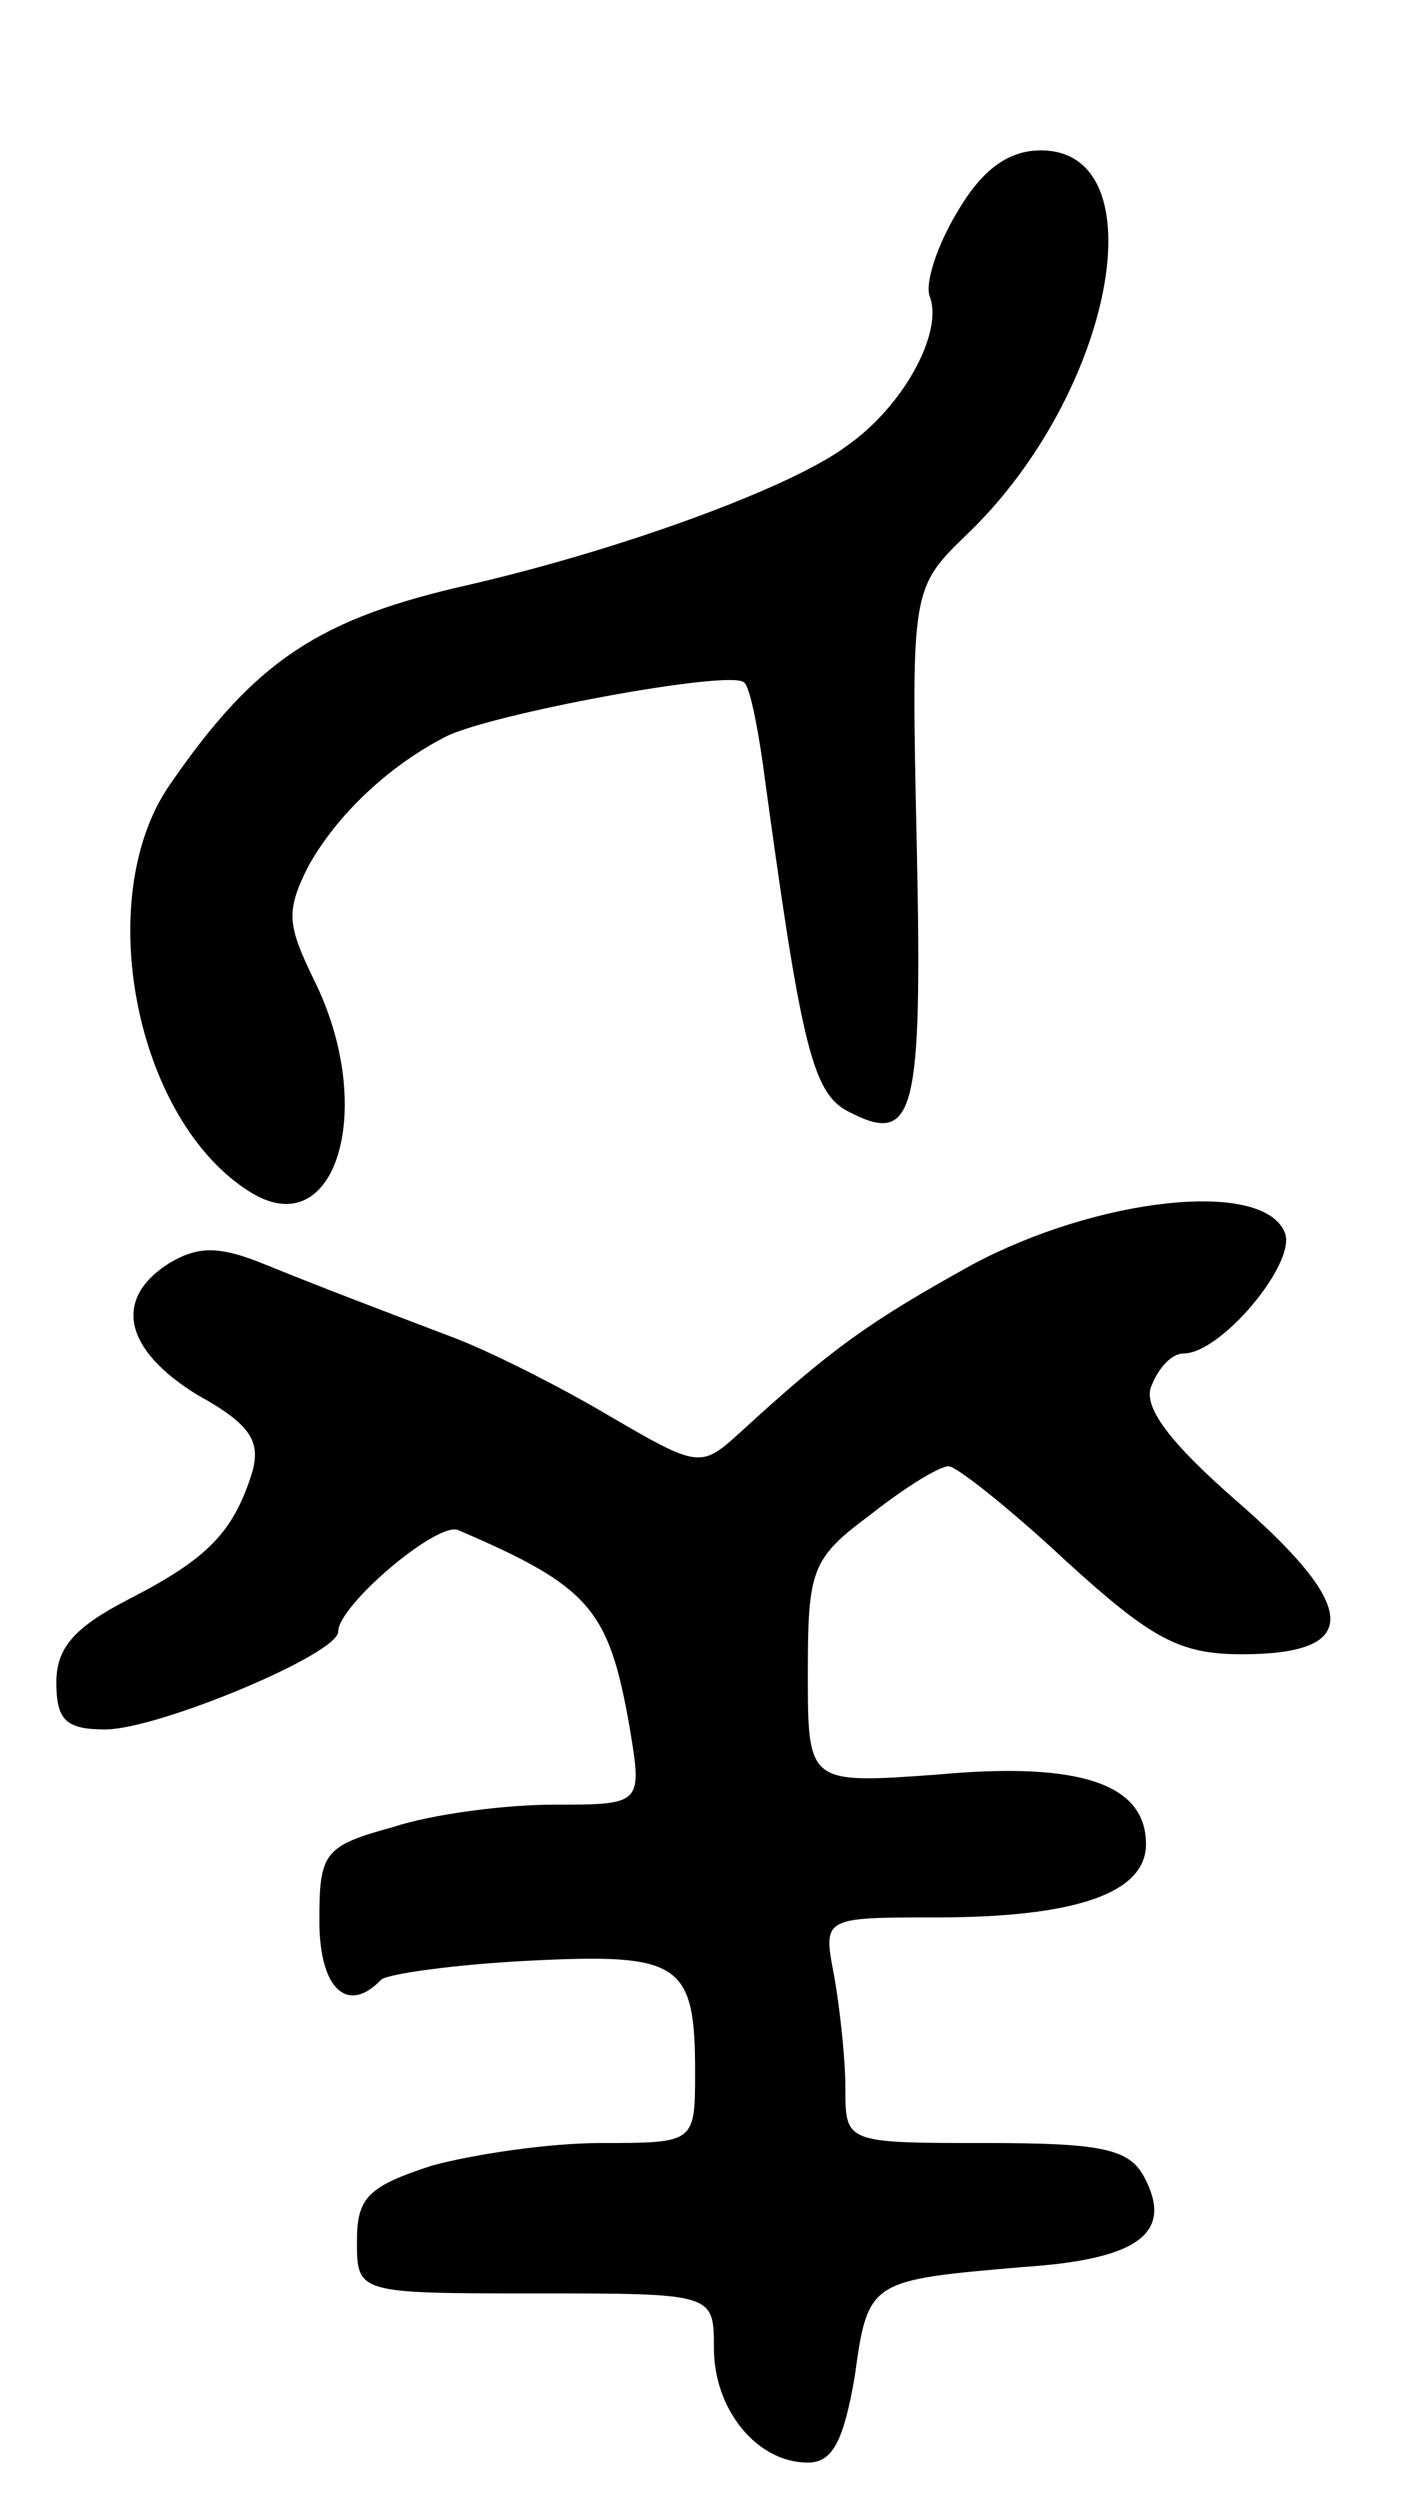 <svg version="1.0" xmlns="http://www.w3.org/2000/svg" width="75" height="133" viewBox="0 0 75 133" ><g transform="translate(0,133) scale(0.1,-0.1)" ><path d="M510 1218 c-11 -18 -18 -39 -15 -46 7 -19 -14 -58 -44 -79 -29 -22 -119 -55 -201 -74 -80 -18 -114 -40 -160 -107 -41 -60 -18 -178 43 -216 46 -29 68 45 34 113 -14 29 -15 36 -3 60 15 27 42 53 73 69 23 12 152 36 159 29 3 -2 7 -22 10 -43 20 -147 26 -175 45 -185 36 -19 40 -3 37 141 -3 137 -3 137 27 166 78 75 102 204 39 204 -17 0 -31 -10 -44 -32z"/><path d="M517 657 c-54 -30 -74 -44 -123 -89 -21 -19 -22 -19 -70 9 -27 16 -65 35 -84 42 -42 16 -66 25 -103 40 -21 8 -32 8 -47 -1 -30 -19 -24 -46 15 -70 29 -16 34 -25 29 -42 -10 -31 -23 -45 -66 -67 -29 -15 -38 -26 -38 -44 0 -20 5 -25 26 -25 28 0 124 40 124 52 0 14 53 59 64 54 70 -30 80 -42 91 -104 7 -42 7 -42 -40 -42 -26 0 -65 -5 -86 -12 -37 -10 -39 -14 -39 -50 0 -36 15 -50 33 -31 4 3 39 8 79 10 80 4 88 -1 88 -59 0 -38 0 -38 -50 -38 -28 0 -68 -6 -90 -12 -34 -11 -40 -17 -40 -40 0 -28 0 -28 95 -28 95 0 95 0 95 -29 0 -33 23 -61 50 -61 13 0 19 11 25 46 7 51 8 51 89 58 62 4 81 18 65 48 -8 15 -23 18 -84 18 -75 0 -75 0 -75 29 0 16 -3 43 -6 60 -6 31 -6 31 54 31 75 0 112 13 112 39 0 32 -35 44 -111 37 -69 -5 -69 -5 -69 54 0 55 2 61 33 84 19 15 37 26 42 26 4 0 32 -22 62 -50 46 -42 61 -50 94 -50 63 0 63 24 -1 80 -38 33 -52 52 -47 63 4 10 11 17 17 17 20 0 60 48 54 64 -11 29 -100 19 -167 -17z"/></g></svg> 

